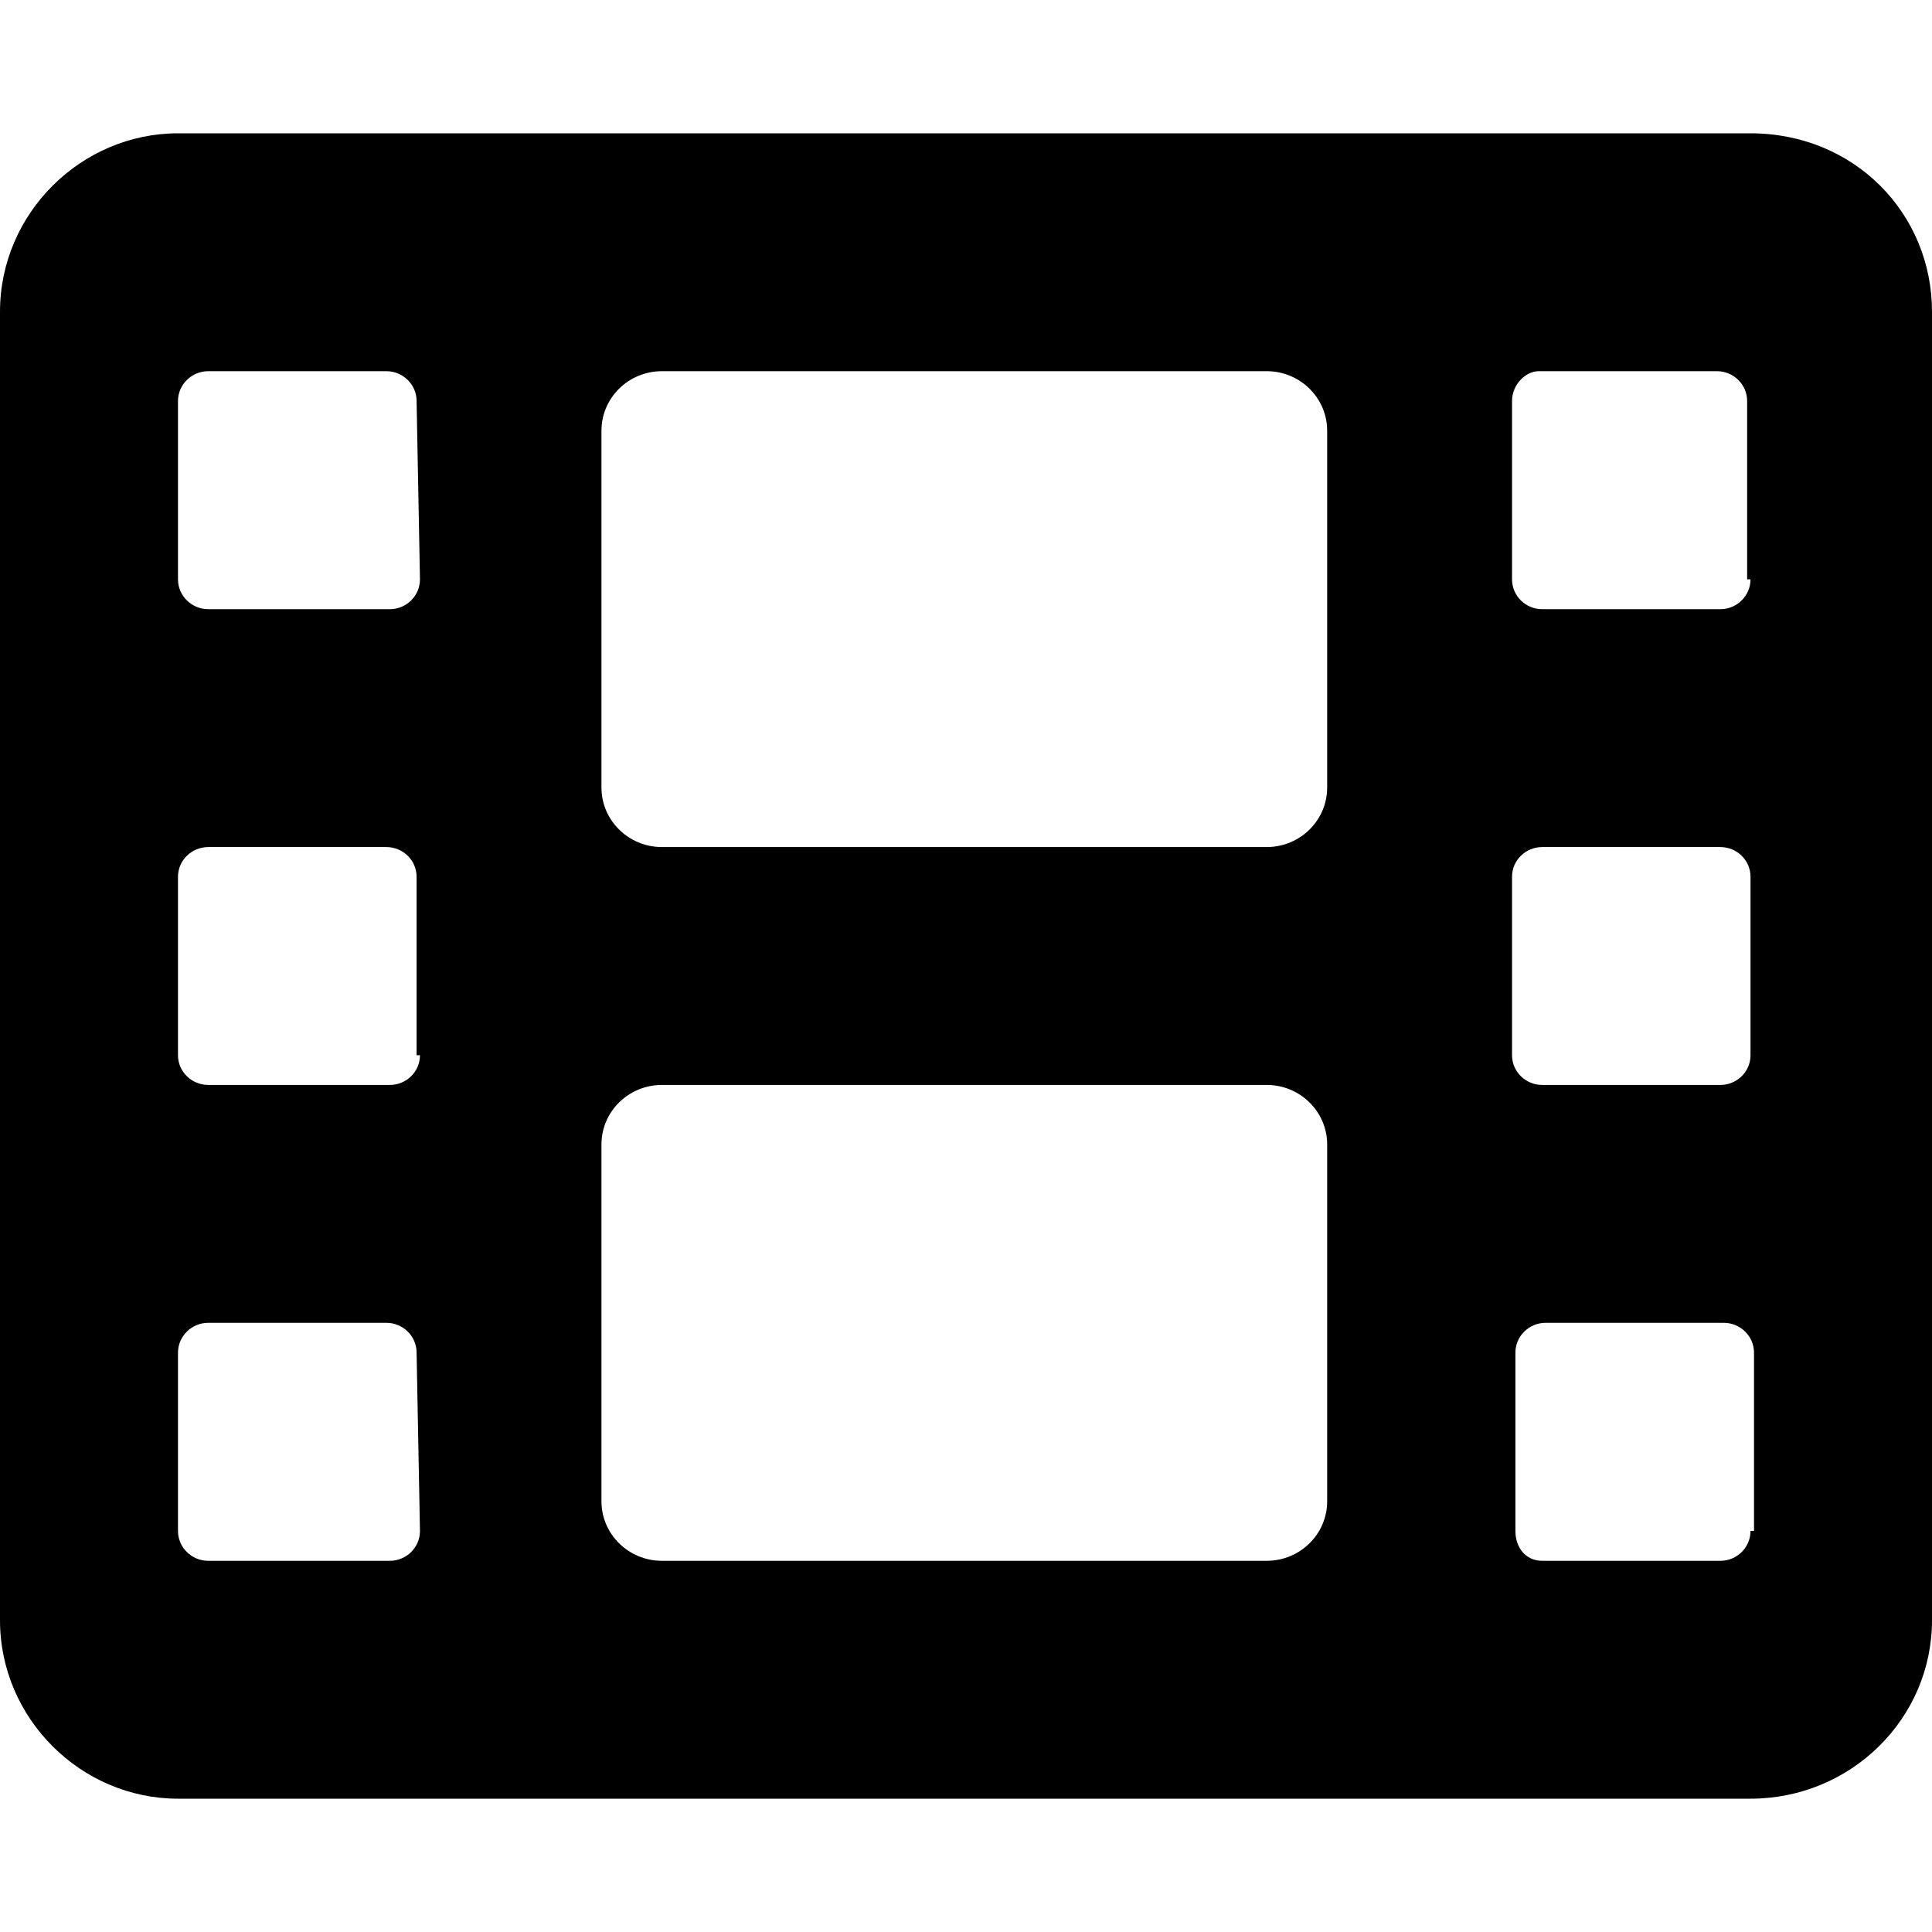 <?xml version="1.0" encoding="UTF-8" standalone="no"?><!DOCTYPE svg PUBLIC "-//W3C//DTD SVG 1.1//EN" "http://www.w3.org/Graphics/SVG/1.1/DTD/svg11.dtd"><svg width="100%" height="100%" viewBox="0 0 16 16" version="1.1" xmlns="http://www.w3.org/2000/svg" xmlns:xlink="http://www.w3.org/1999/xlink" xml:space="preserve" xmlns:serif="http://www.serif.com/" style="fill-rule:evenodd;clip-rule:evenodd;stroke-linejoin:round;stroke-miterlimit:2;"><rect id="pinnedTabIcon" x="0" y="0" width="16" height="16" style="fill:none;"/><clipPath id="_clip1"><rect id="pinnedTabIcon1" serif:id="pinnedTabIcon" x="0" y="0" width="16" height="16"/></clipPath><g clip-path="url(#_clip1)"><path d="M14.497,1.104l-13.023,0c-0.801,0 -1.474,0.662 -1.474,1.478l-0,10.836c-0,0.816 0.673,1.478 1.474,1.478l13.023,-0c0.83,-0 1.503,-0.662 1.503,-1.478l-0,-10.836c0,-0.816 -0.645,-1.478 -1.503,-1.478Zm-11.019,11.575c-0,0.136 -0.112,0.247 -0.25,0.247l-1.503,-0c-0.138,-0 -0.251,-0.111 -0.251,-0.247l0,-1.477c0,-0.136 0.113,-0.247 0.251,-0.247l1.474,0c0.139,0 0.251,0.111 0.251,0.247l0.028,1.477Zm-0,-3.94c-0,0.136 -0.112,0.246 -0.25,0.246l-1.503,0c-0.138,0 -0.251,-0.11 -0.251,-0.246l0,-1.478c0,-0.136 0.113,-0.246 0.251,-0.246l1.474,-0c0.139,-0 0.251,0.11 0.251,0.246l-0,1.478l0.028,-0Zm-0,-3.941c-0,0.136 -0.112,0.247 -0.25,0.247l-1.503,-0c-0.138,-0 -0.251,-0.111 -0.251,-0.247l0,-1.477c0,-0.136 0.113,-0.247 0.251,-0.247l1.474,0c0.139,0 0.251,0.111 0.251,0.247l0.028,1.477Zm7.513,7.635c0,0.272 -0.224,0.493 -0.501,0.493l-5.008,-0c-0.277,-0 -0.501,-0.221 -0.501,-0.493l-0,-2.955c-0,-0.272 0.224,-0.493 0.501,-0.493l5.008,0c0.277,0 0.501,0.221 0.501,0.493l0,2.955Zm0,-5.911c0,0.272 -0.224,0.493 -0.501,0.493l-5.008,-0c-0.277,-0 -0.501,-0.221 -0.501,-0.493l-0,-2.955c-0,-0.272 0.224,-0.493 0.501,-0.493l5.008,0c0.277,0 0.501,0.221 0.501,0.493l0,2.955Zm3.506,6.157c0,0.136 -0.112,0.247 -0.25,0.247l-1.475,-0c-0.138,-0 -0.222,-0.111 -0.222,-0.247l0,-1.477c0,-0.136 0.112,-0.247 0.251,-0.247l1.474,0c0.138,0 0.251,0.111 0.251,0.247l-0,1.477l-0.029,0Zm0,-3.94c0,0.136 -0.112,0.246 -0.25,0.246l-1.475,0c-0.138,0 -0.25,-0.11 -0.25,-0.246l0,-1.478c0,-0.136 0.112,-0.246 0.25,-0.246l1.475,-0c0.138,-0 0.25,0.11 0.25,0.246l0,1.478Zm0,-3.941c0,0.136 -0.112,0.247 -0.25,0.247l-1.475,-0c-0.138,-0 -0.25,-0.111 -0.25,-0.247l0,-1.477c0,-0.136 0.112,-0.247 0.222,-0.247l1.475,0c0.138,0 0.25,0.111 0.25,0.247l0,1.477l0.028,0Z" style="fill-rule:nonzero;"/></g></svg>